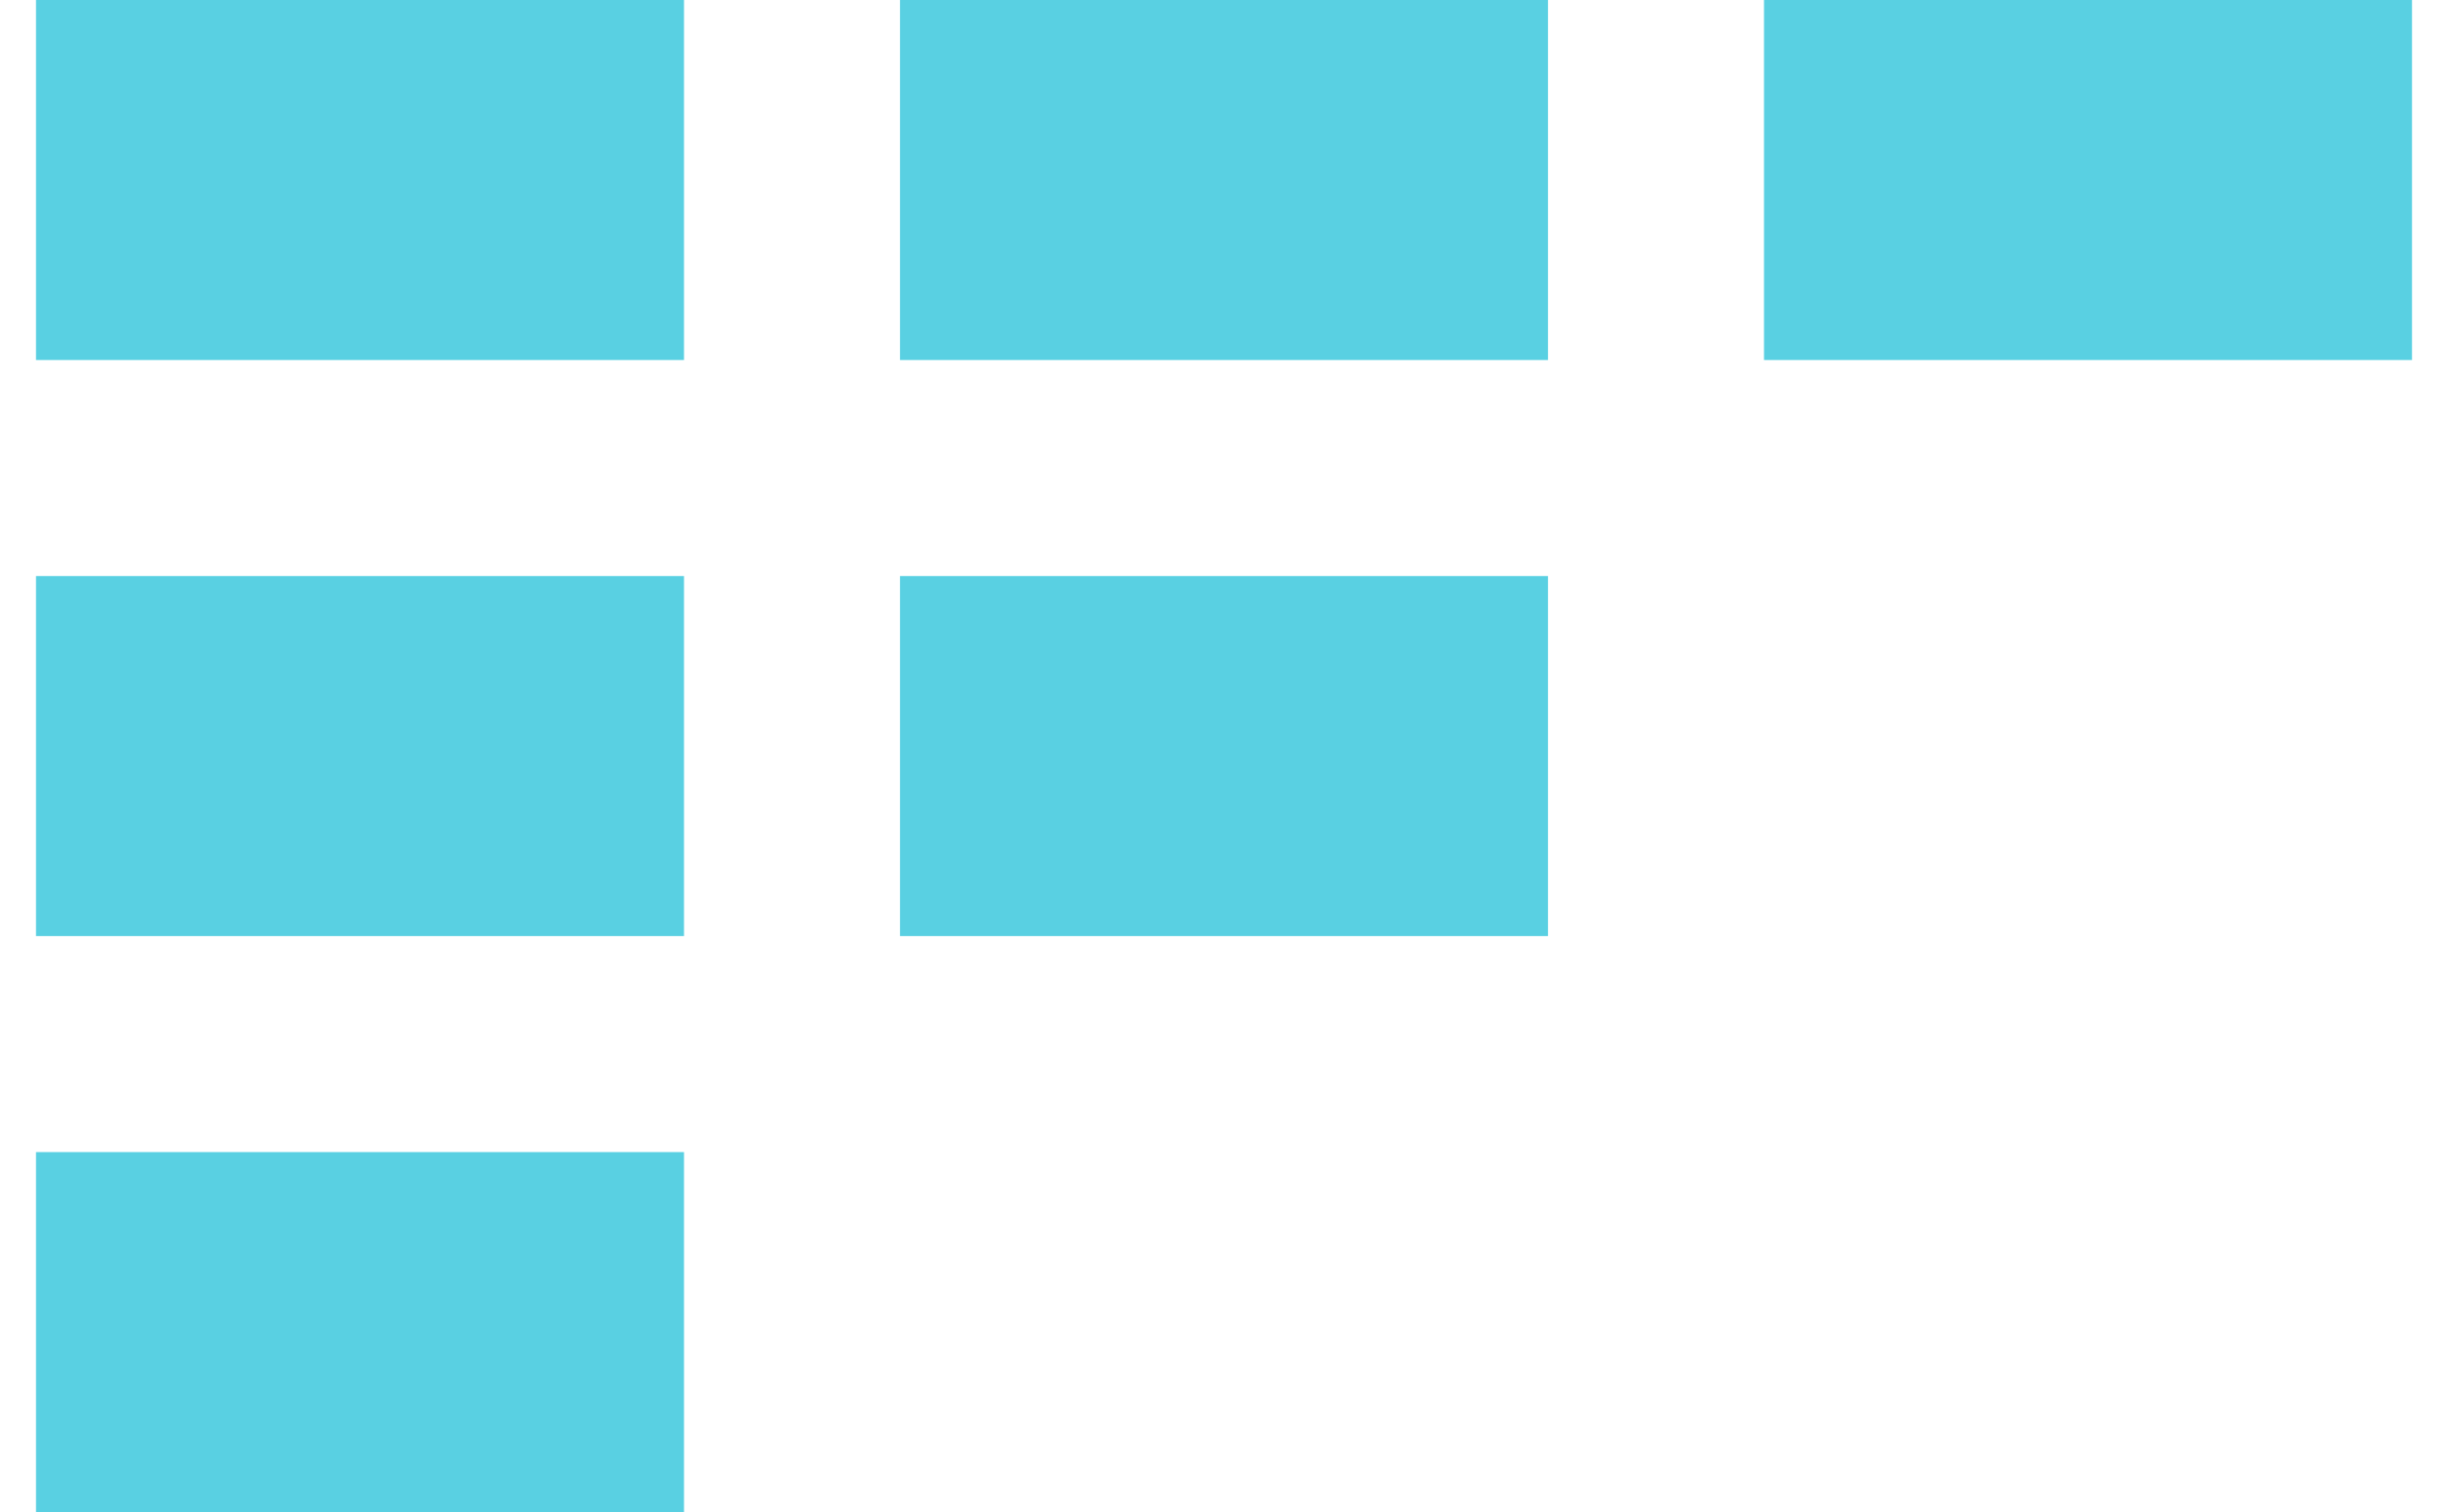 <svg width="34" height="21" viewBox="0 0 34 21" fill="none" xmlns="http://www.w3.org/2000/svg">
<rect x="0.5" y="16" width="9" height="5" fill="#59D0E2"/>
<rect x="0.5" y="8" width="9" height="5" fill="#59D0E2"/>
<rect x="0.5" width="9" height="5" fill="#59D0E2"/>
<rect x="12.5" y="8" width="9" height="5" fill="#59D0E2"/>
<rect x="12.5" width="9" height="5" fill="#59D0E2"/>
<rect x="24.5" width="9" height="5" fill="#59D0E2"/>
</svg>
